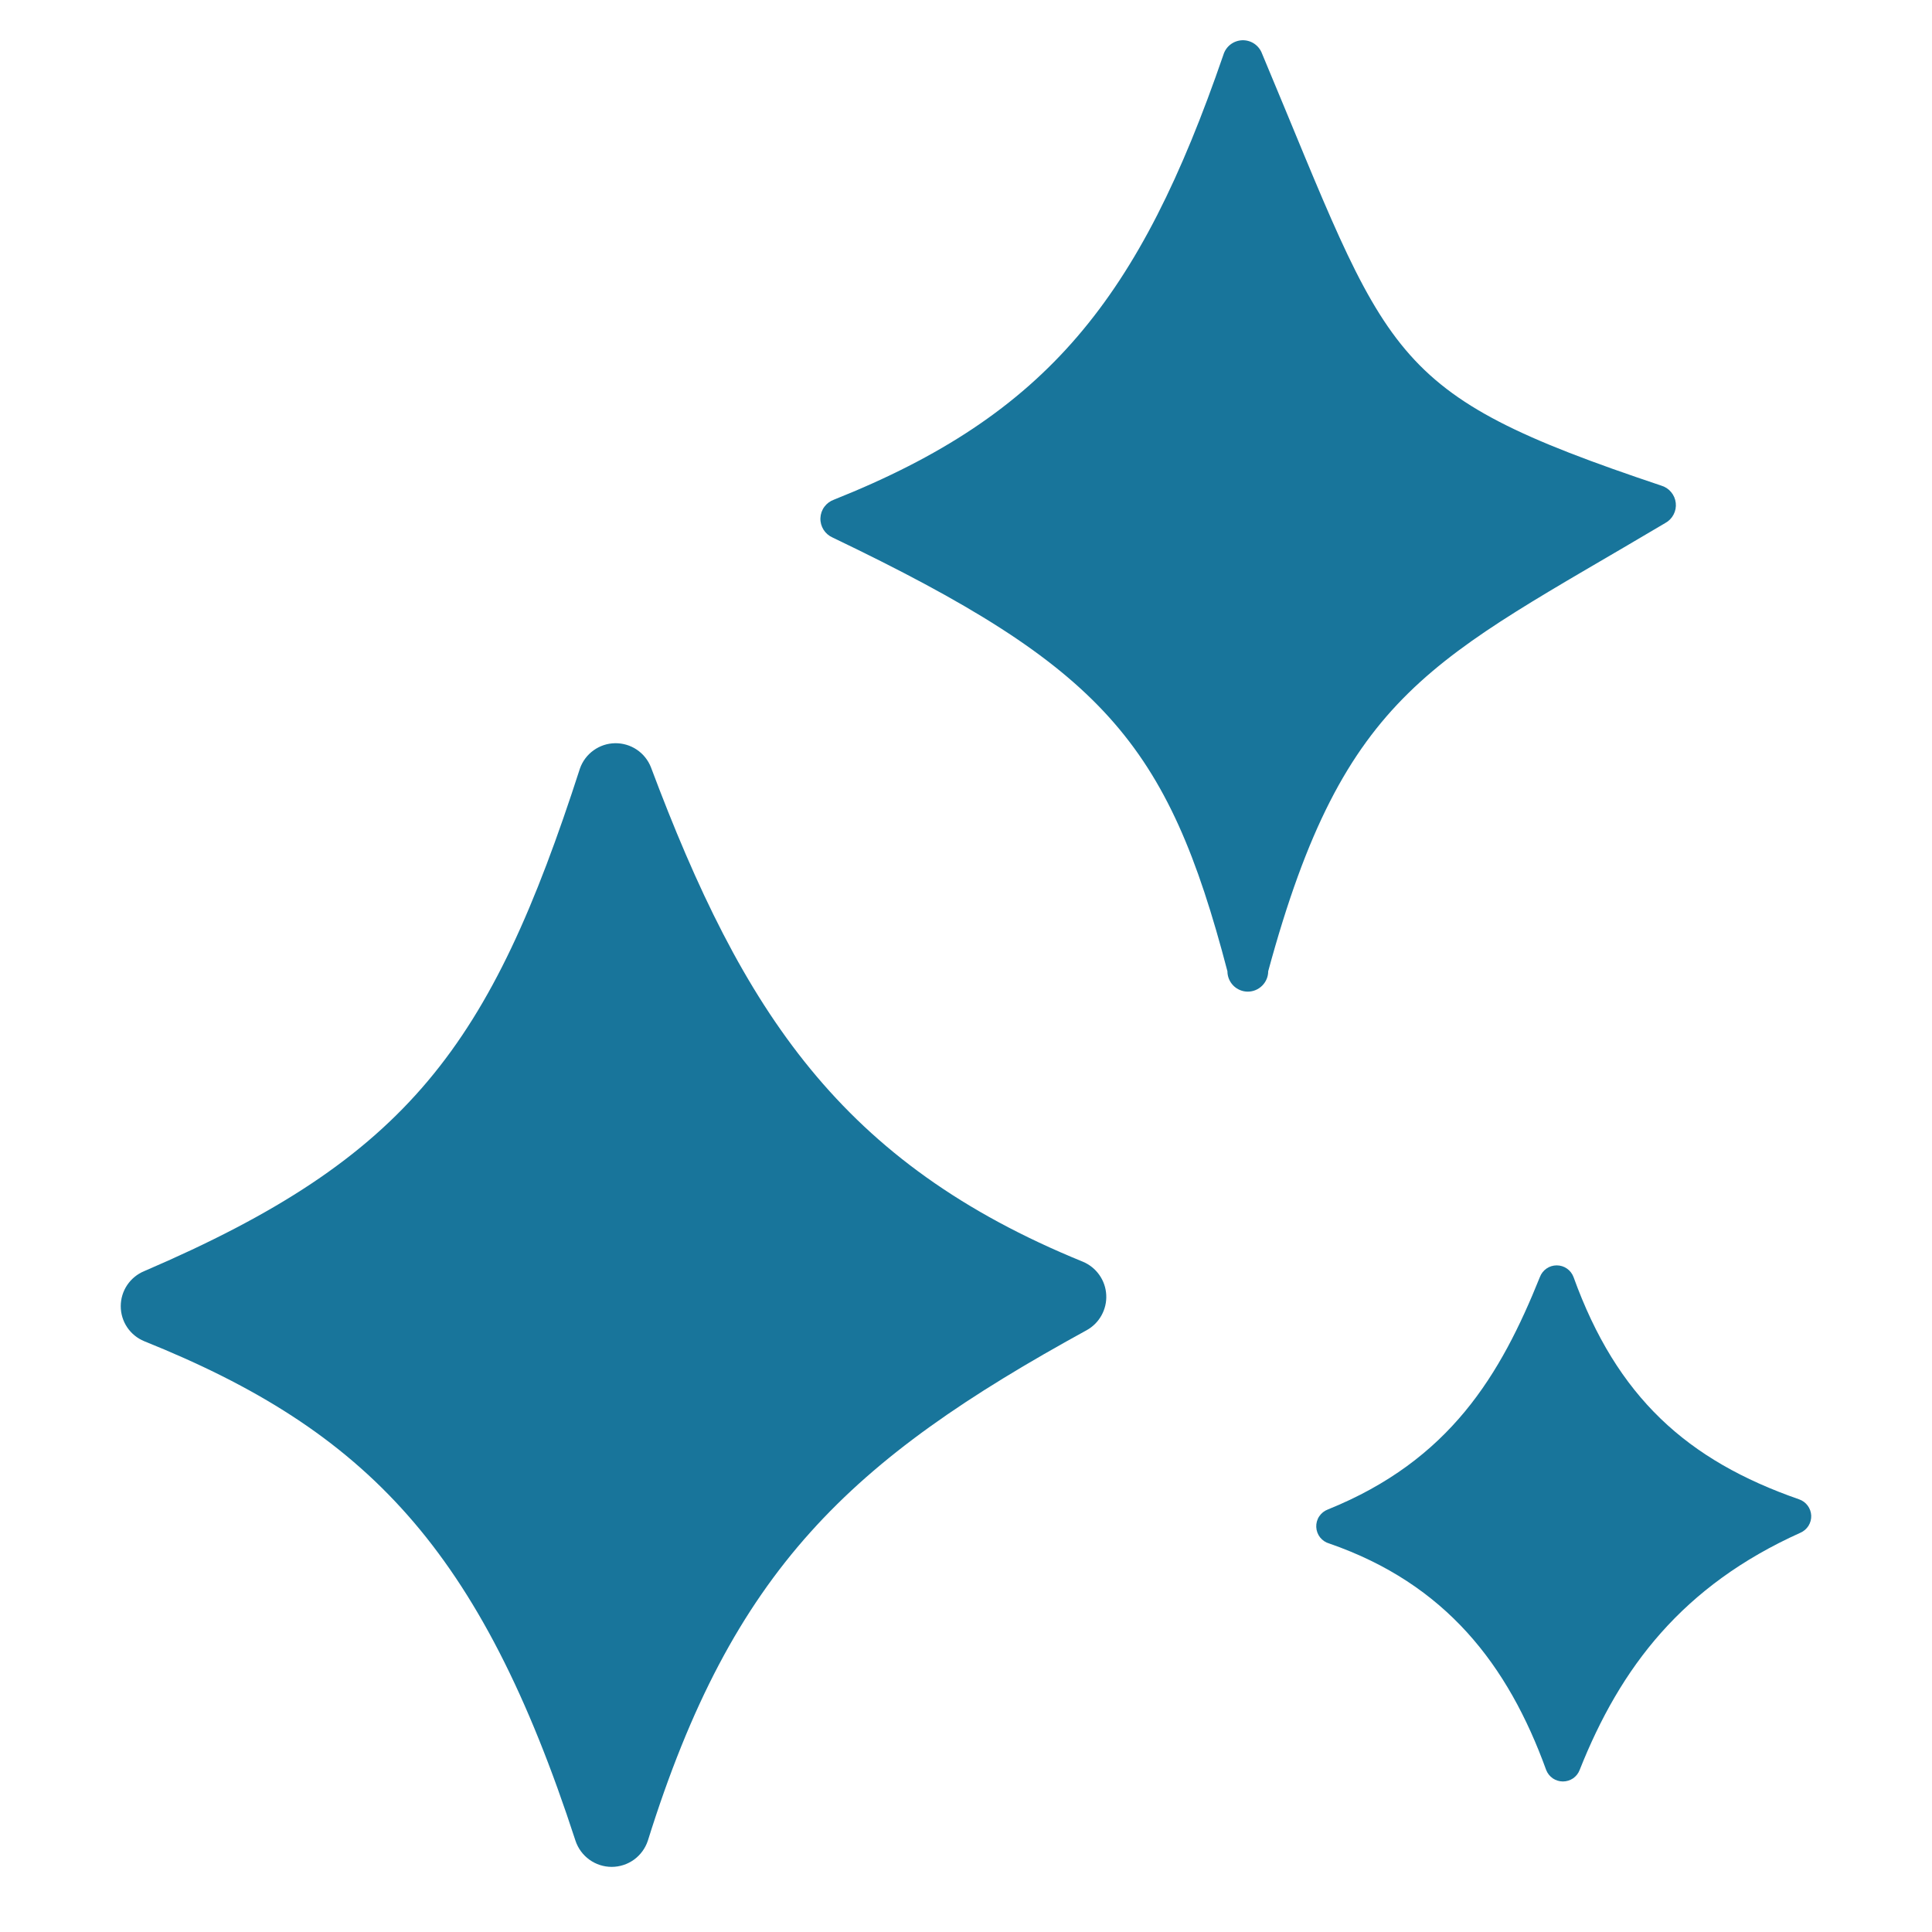 <?xml version="1.0" encoding="UTF-8"?> <svg xmlns="http://www.w3.org/2000/svg" width="48" height="48" viewBox="0 0 48 48" fill="none"><path d="M16.171 19.059C18.449 25.133 20.893 28.898 26.906 31.348C27.07 31.417 27.211 31.531 27.313 31.676C27.416 31.822 27.475 31.993 27.484 32.17C27.494 32.347 27.453 32.524 27.367 32.679C27.281 32.835 27.153 32.963 26.997 33.049C21.116 36.273 18.201 38.991 16.095 45.733C16.032 45.922 15.912 46.086 15.751 46.203C15.589 46.319 15.396 46.382 15.197 46.382C14.998 46.382 14.804 46.319 14.643 46.203C14.481 46.086 14.361 45.922 14.298 45.733C11.94 38.485 9.1 35.539 3.583 33.322C3.411 33.251 3.263 33.131 3.159 32.976C3.055 32.821 3 32.638 3 32.452C3 32.265 3.055 32.083 3.159 31.928C3.263 31.773 3.411 31.652 3.583 31.581C10.163 28.757 12.188 25.968 14.41 19.089C14.474 18.909 14.592 18.753 14.747 18.642C14.903 18.53 15.088 18.468 15.28 18.465C15.471 18.462 15.659 18.517 15.818 18.623C15.977 18.729 16.1 18.881 16.171 19.059Z" fill="#18759B"></path><path d="M32.989 37.503C36.026 36.278 37.282 34.157 38.258 31.728C38.29 31.643 38.347 31.569 38.422 31.517C38.496 31.465 38.585 31.438 38.676 31.438C38.767 31.438 38.856 31.465 38.93 31.517C39.005 31.569 39.062 31.643 39.094 31.728C40.172 34.714 41.918 36.283 44.697 37.25C44.782 37.279 44.856 37.333 44.91 37.405C44.964 37.477 44.995 37.563 44.999 37.653C45.003 37.743 44.979 37.831 44.932 37.908C44.884 37.984 44.814 38.044 44.732 38.08C41.806 39.396 40.258 41.421 39.245 43.977C39.213 44.06 39.156 44.132 39.082 44.183C39.008 44.233 38.92 44.26 38.83 44.26C38.741 44.26 38.653 44.233 38.579 44.183C38.505 44.132 38.448 44.06 38.415 43.977C37.469 41.365 35.92 39.35 33.025 38.348C32.935 38.323 32.855 38.269 32.797 38.196C32.739 38.122 32.706 38.032 32.702 37.938C32.698 37.845 32.723 37.752 32.775 37.674C32.827 37.596 32.902 37.536 32.989 37.503Z" fill="#18759B"></path><path d="M31.356 1.334C34.55 8.951 34.352 9.746 41.271 12.064C41.368 12.092 41.454 12.148 41.518 12.225C41.583 12.302 41.623 12.396 41.634 12.496C41.645 12.596 41.626 12.696 41.579 12.785C41.533 12.874 41.461 12.947 41.372 12.995C35.607 16.422 33.411 17.12 31.508 24.131C31.508 24.265 31.454 24.393 31.359 24.488C31.264 24.583 31.136 24.637 31.001 24.637C30.867 24.637 30.738 24.583 30.643 24.488C30.549 24.393 30.495 24.265 30.495 24.131C29.007 18.441 27.403 16.574 20.686 13.355C20.593 13.314 20.514 13.246 20.46 13.16C20.406 13.074 20.379 12.973 20.383 12.872C20.387 12.77 20.421 12.672 20.482 12.59C20.542 12.509 20.626 12.447 20.722 12.413C26.026 10.298 28.314 7.407 30.394 1.364C30.424 1.262 30.486 1.171 30.57 1.106C30.654 1.041 30.757 1.004 30.864 1C30.971 0.997 31.076 1.027 31.164 1.087C31.252 1.147 31.319 1.233 31.356 1.334Z" fill="#18759B"></path></svg> 